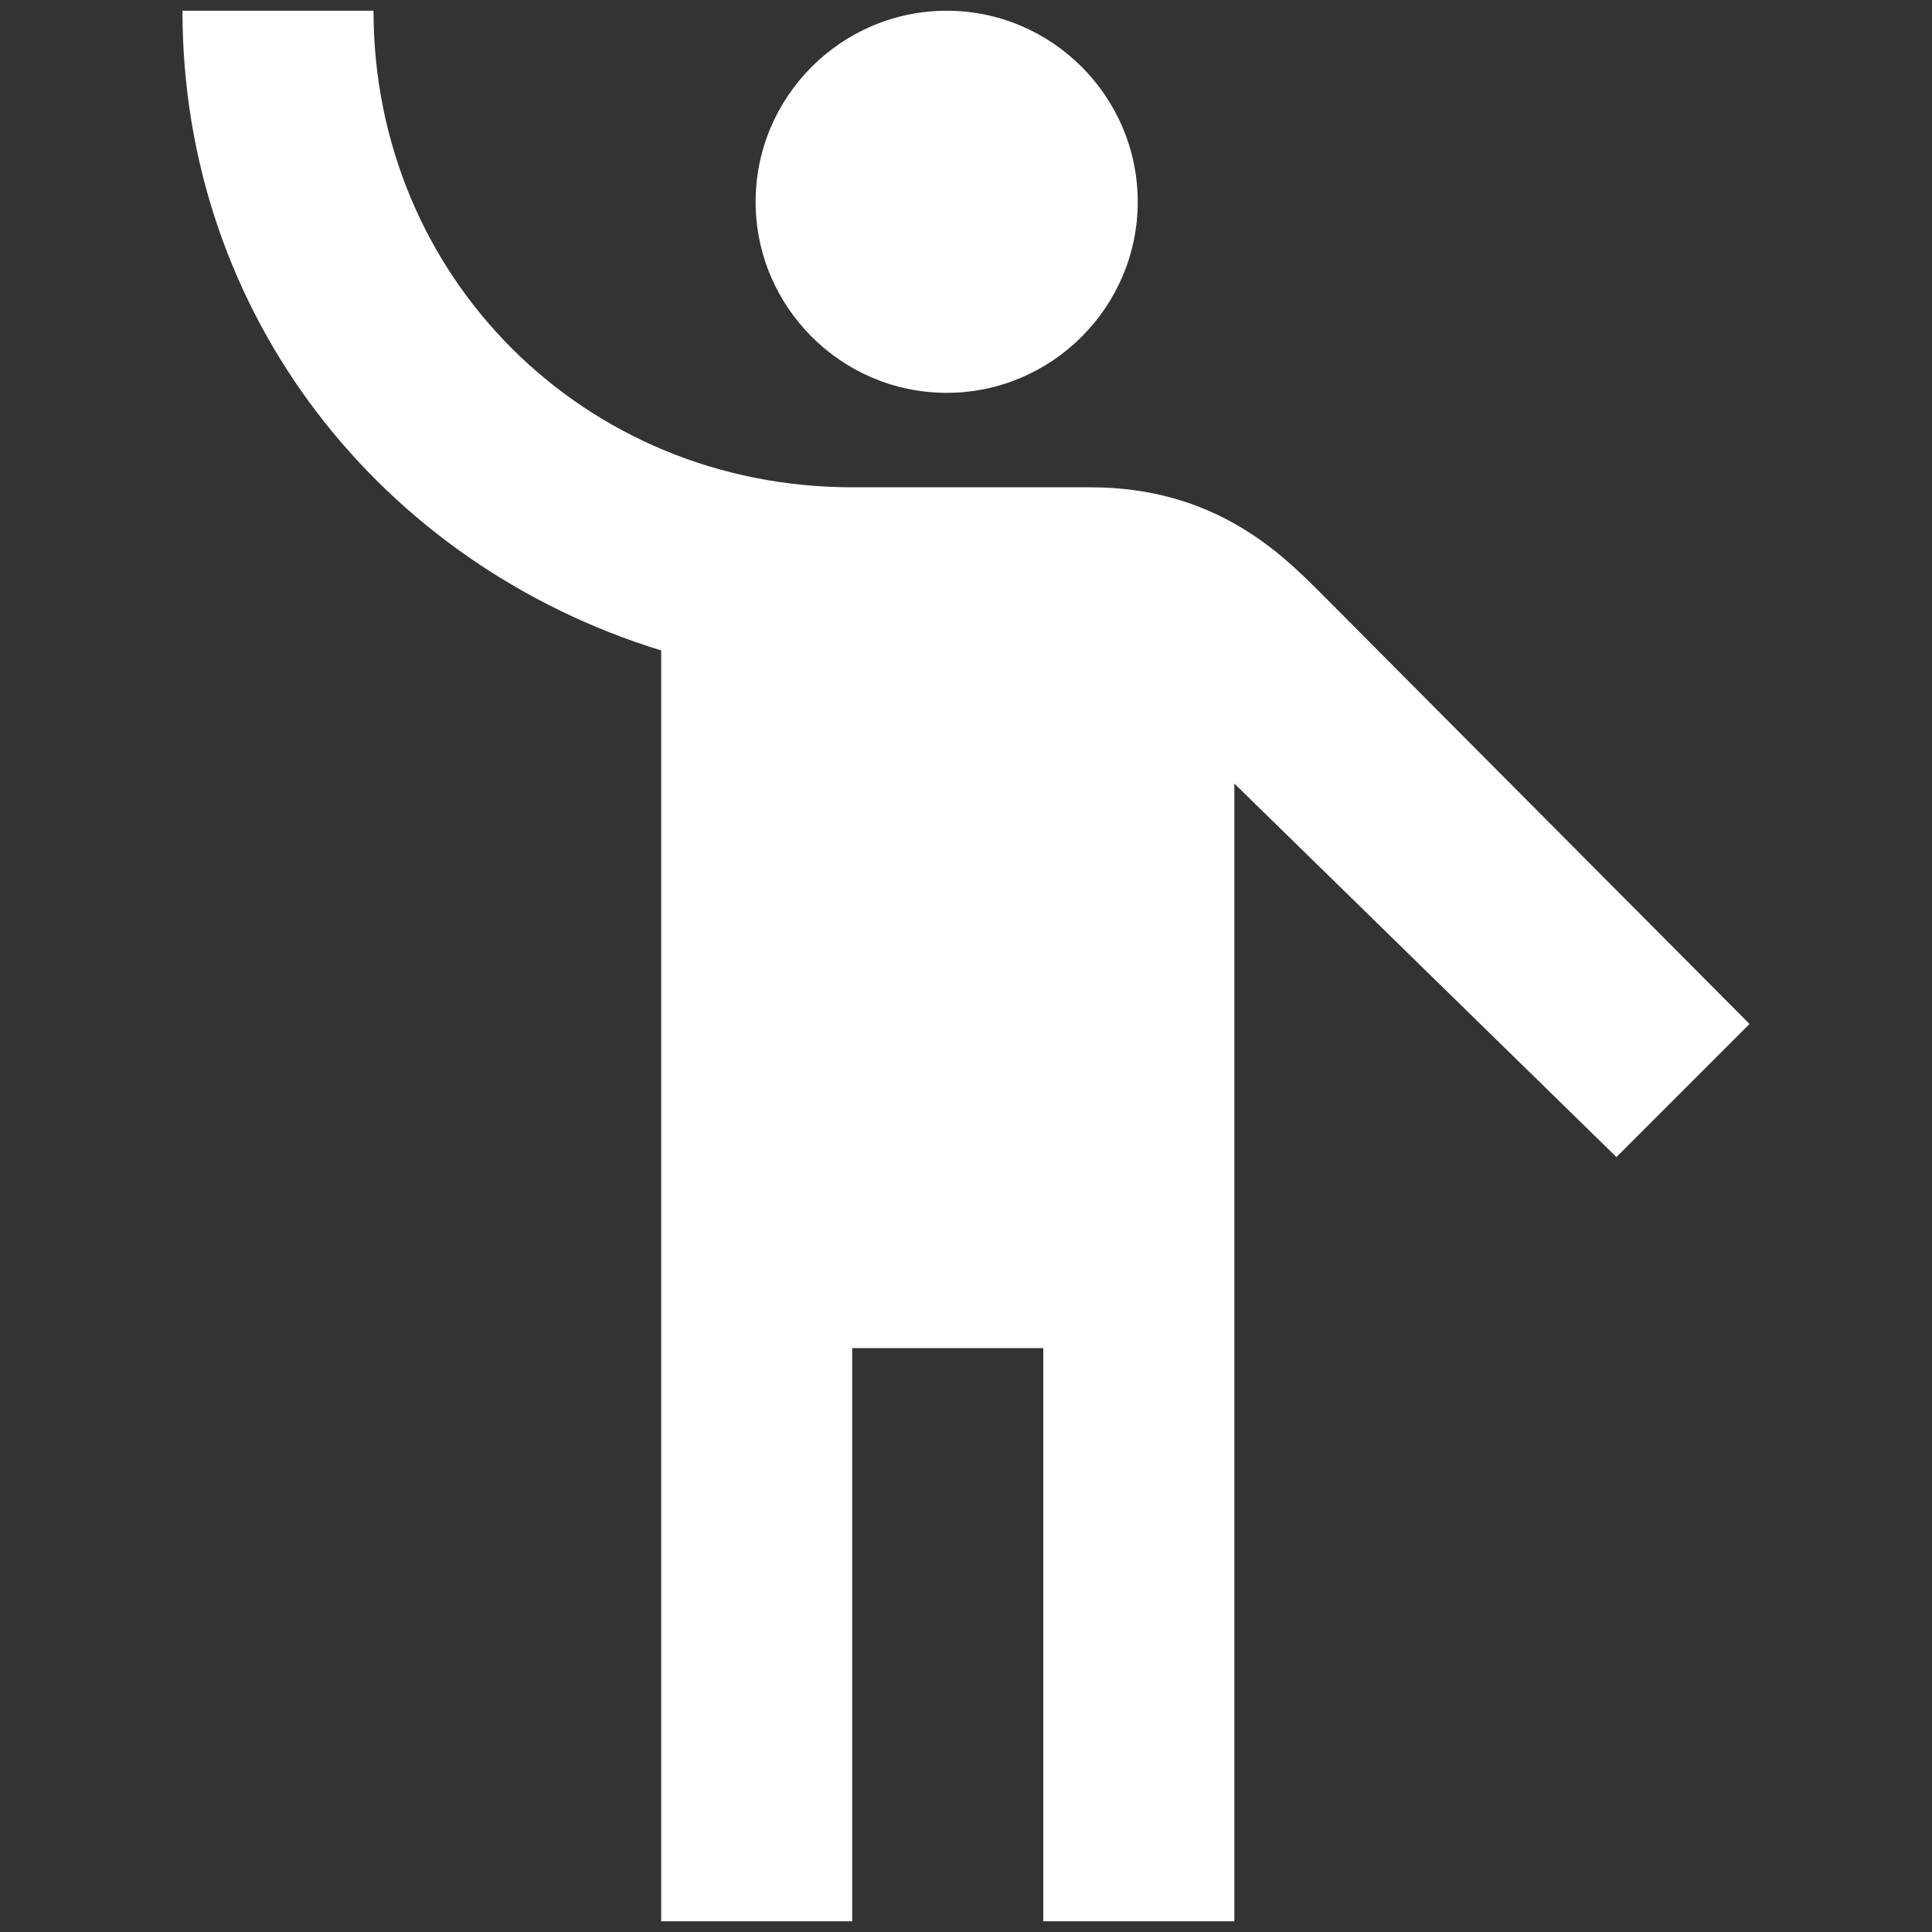 <svg xmlns="http://www.w3.org/2000/svg" viewBox="0 0 90 90"><rect x="0" y="0" width="90" height="90" fill="#333333" stroke="none"/><path d="M44.1.5c4.9 0 8.9 4 8.9 8.9s-4 8.9-8.9 8.9-8.9-4-8.9-8.9 4-8.9 8.9-8.9zm17.4 27.1c-1.8-1.8-4.9-4.9-10.7-4.9H39.7c-12.5 0-22.3-9.8-22.3-22.2H8.5c0 14.2 9.3 25.8 22.3 29.8v59.2h8.9V62.8h8.9v26.7h8.9v-53l17.8 17.4 6.2-6.2-20-20.1z" fill="#fff"/></svg>
